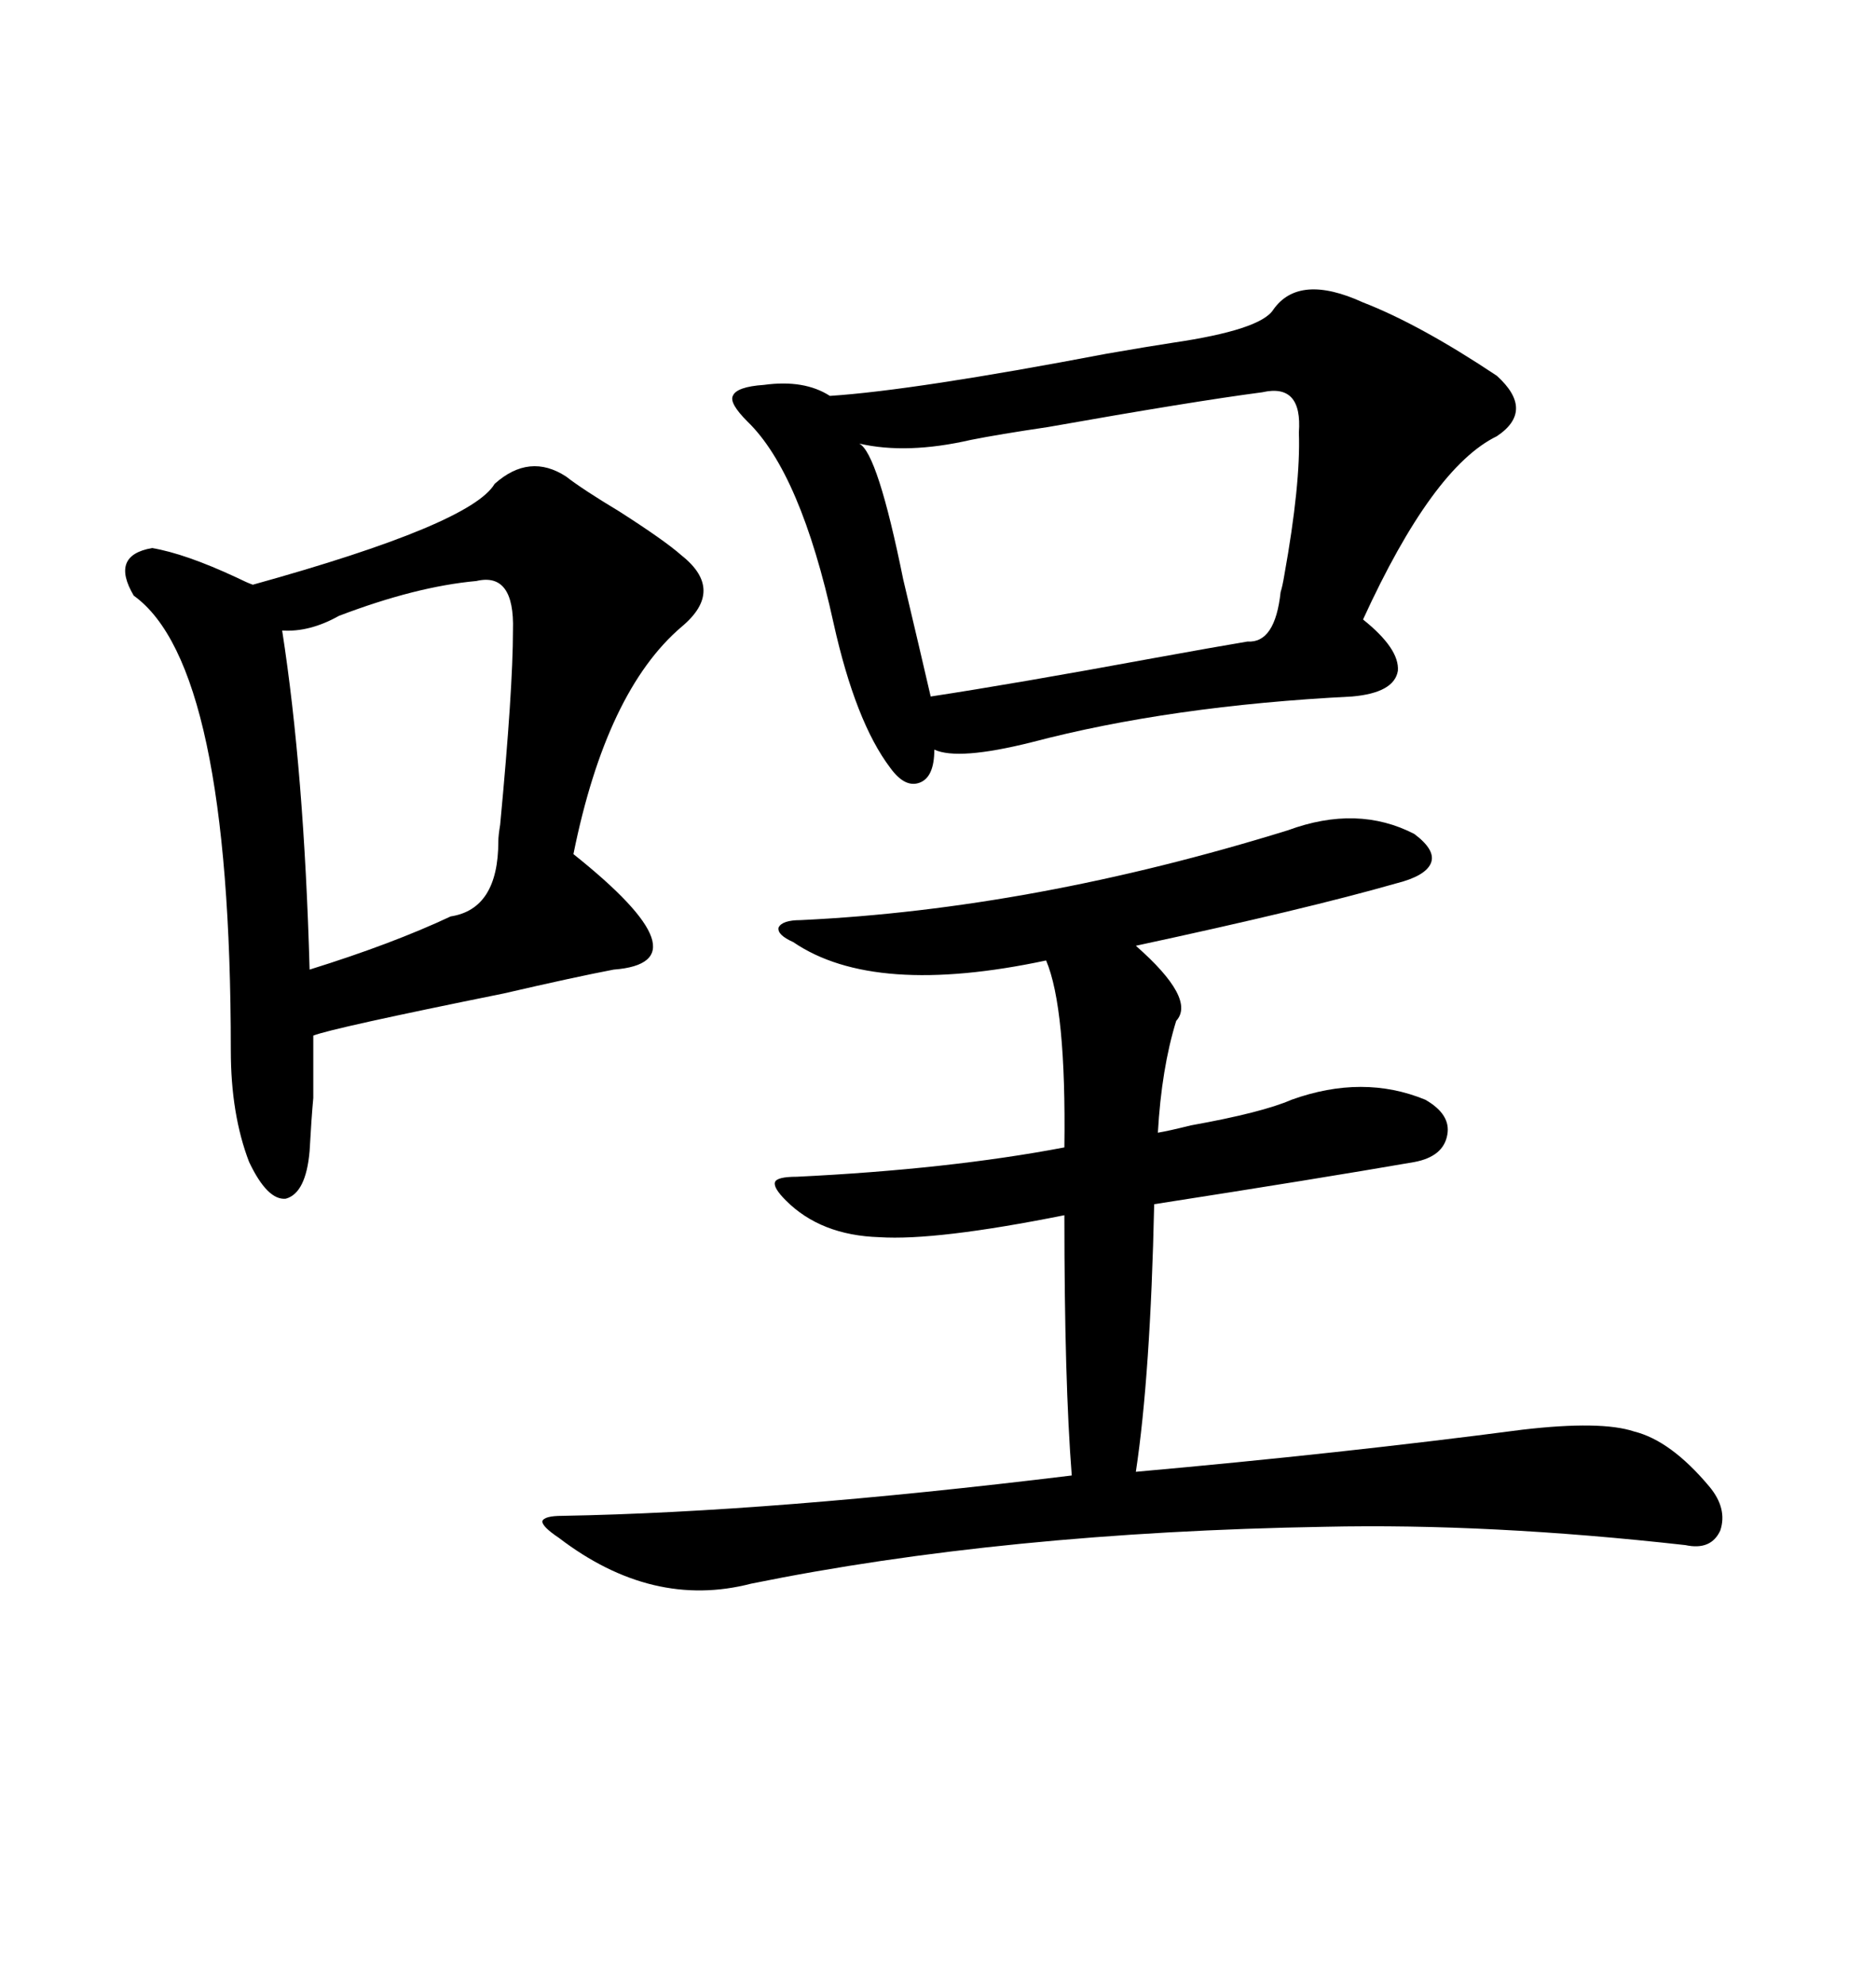 <svg xmlns="http://www.w3.org/2000/svg" xmlns:xlink="http://www.w3.org/1999/xlink" width="300" height="317.285"><path d="M217.97 48.34L217.97 48.34Q227.05 51.86 239.36 60.06L239.36 60.06Q245.51 65.63 239.36 69.73L239.36 69.73Q229.10 74.71 217.97 99.02L217.97 99.02Q223.83 103.71 223.54 107.23L223.54 107.23Q222.95 110.74 216.21 111.33L216.21 111.33Q187.21 112.79 164.94 118.65L164.94 118.65Q153.22 121.58 149.41 119.82L149.41 119.82Q149.41 124.22 147.07 125.10L147.07 125.10Q144.73 125.98 142.38 122.75L142.38 122.75Q136.82 115.43 133.30 99.61L133.30 99.61Q128.03 75.59 119.53 67.38L119.53 67.38Q116.60 64.45 117.19 63.28L117.19 63.28Q117.77 61.82 122.17 61.52L122.17 61.52Q128.61 60.64 132.71 63.28L132.71 63.28Q146.19 62.40 176.95 56.54L176.95 56.54Q183.69 55.37 187.50 54.79L187.50 54.79Q201.56 52.73 203.61 49.51L203.61 49.51Q207.71 43.65 217.97 48.34ZM79.10 77.34L79.10 77.34Q84.67 72.36 90.53 76.17L90.53 76.17Q93.16 78.22 99.02 81.74L99.02 81.74Q106.35 86.43 108.98 88.77L108.98 88.77Q116.02 94.34 108.98 100.20L108.98 100.20Q96.97 110.45 91.70 136.52L91.70 136.52Q113.38 153.81 98.14 154.98L98.14 154.98Q91.99 156.15 80.57 158.79L80.57 158.79Q53.03 164.36 50.10 165.53L50.10 165.53Q50.10 172.85 50.10 175.49L50.10 175.49Q49.80 178.71 49.51 183.98L49.51 183.98Q48.93 190.72 45.70 191.60L45.70 191.60Q42.77 191.89 39.84 185.74L39.84 185.74Q36.91 178.13 36.91 167.87L36.91 167.87Q36.91 106.35 21.39 95.21L21.39 95.21Q17.58 88.77 24.32 87.60L24.32 87.60Q29.59 88.48 37.79 92.29L37.79 92.29Q39.55 93.16 40.43 93.46L40.43 93.46Q75.29 83.79 79.10 77.34ZM205.96 132.71L205.96 132.71Q217.09 128.61 226.17 133.30L226.17 133.30Q229.69 135.94 228.81 137.99L228.81 137.99Q227.93 140.04 223.24 141.21L223.24 141.21Q208.89 145.31 181.64 151.17L181.64 151.17Q191.31 159.67 188.09 163.18L188.09 163.18Q185.74 170.80 185.16 181.05L185.16 181.05Q186.91 180.76 190.43 179.88L190.43 179.88Q201.86 177.83 206.54 175.78L206.54 175.78Q217.97 171.68 227.93 175.78L227.93 175.78Q232.03 178.13 231.45 181.35L231.45 181.35Q230.86 184.86 226.17 185.74L226.17 185.74Q210.94 188.38 184.57 192.48L184.57 192.48Q183.98 219.73 181.64 235.25L181.64 235.25Q214.45 232.32 243.46 228.52L243.46 228.52Q256.05 227.05 261.33 228.81L261.33 228.81Q267.19 230.27 273.34 237.60L273.34 237.60Q276.27 241.11 275.10 244.63L275.10 244.63Q273.63 247.85 269.53 246.97L269.53 246.97Q238.18 243.46 211.82 244.04L211.82 244.04Q160.55 244.92 120.12 253.13L120.12 253.13Q104.30 257.23 89.36 245.80L89.36 245.80Q86.72 244.04 86.72 243.16L86.72 243.16Q87.01 242.29 89.94 242.29L89.94 242.29Q123.34 241.70 171.39 235.84L171.39 235.84Q170.21 220.90 170.21 194.24L170.21 194.24Q149.71 198.34 140.63 197.75L140.63 197.75Q131.25 197.46 125.68 191.89L125.68 191.89Q123.63 189.84 123.93 188.96L123.93 188.96Q124.22 188.09 127.44 188.09L127.44 188.09Q151.76 186.91 170.21 183.40L170.21 183.40Q170.51 161.13 167.29 153.52L167.29 153.52Q139.75 159.38 126.86 150.59L126.86 150.59Q124.22 149.41 124.51 148.24L124.51 148.24Q125.10 147.07 128.03 147.07L128.03 147.07Q165.23 145.31 205.96 132.71ZM201.86 62.70L201.86 62.70Q190.72 64.16 167.58 68.26L167.58 68.26Q159.67 69.43 155.27 70.31L155.27 70.31Q145.02 72.66 137.40 70.90L137.40 70.90Q140.33 72.36 144.43 92.58L144.43 92.58Q147.07 103.71 148.83 111.33L148.83 111.33Q162.30 109.28 184.57 105.18L184.57 105.18Q194.24 103.42 199.51 102.54L199.51 102.54Q203.91 102.83 204.79 94.63L204.79 94.63Q205.08 93.75 205.37 91.99L205.37 91.99Q208.01 77.34 207.71 69.14L207.71 69.14Q208.30 61.23 201.86 62.70ZM76.17 92.87L76.17 92.87Q66.50 93.75 54.20 98.44L54.20 98.44Q49.51 101.07 45.12 100.78L45.12 100.78Q48.63 123.34 49.51 154.98L49.51 154.98Q62.70 150.88 72.07 146.48L72.07 146.48Q79.69 145.31 79.69 134.47L79.69 134.47Q79.69 133.59 79.98 131.84L79.98 131.84Q82.03 110.16 82.03 100.78L82.03 100.78Q82.32 91.41 76.17 92.87Z"/></svg>